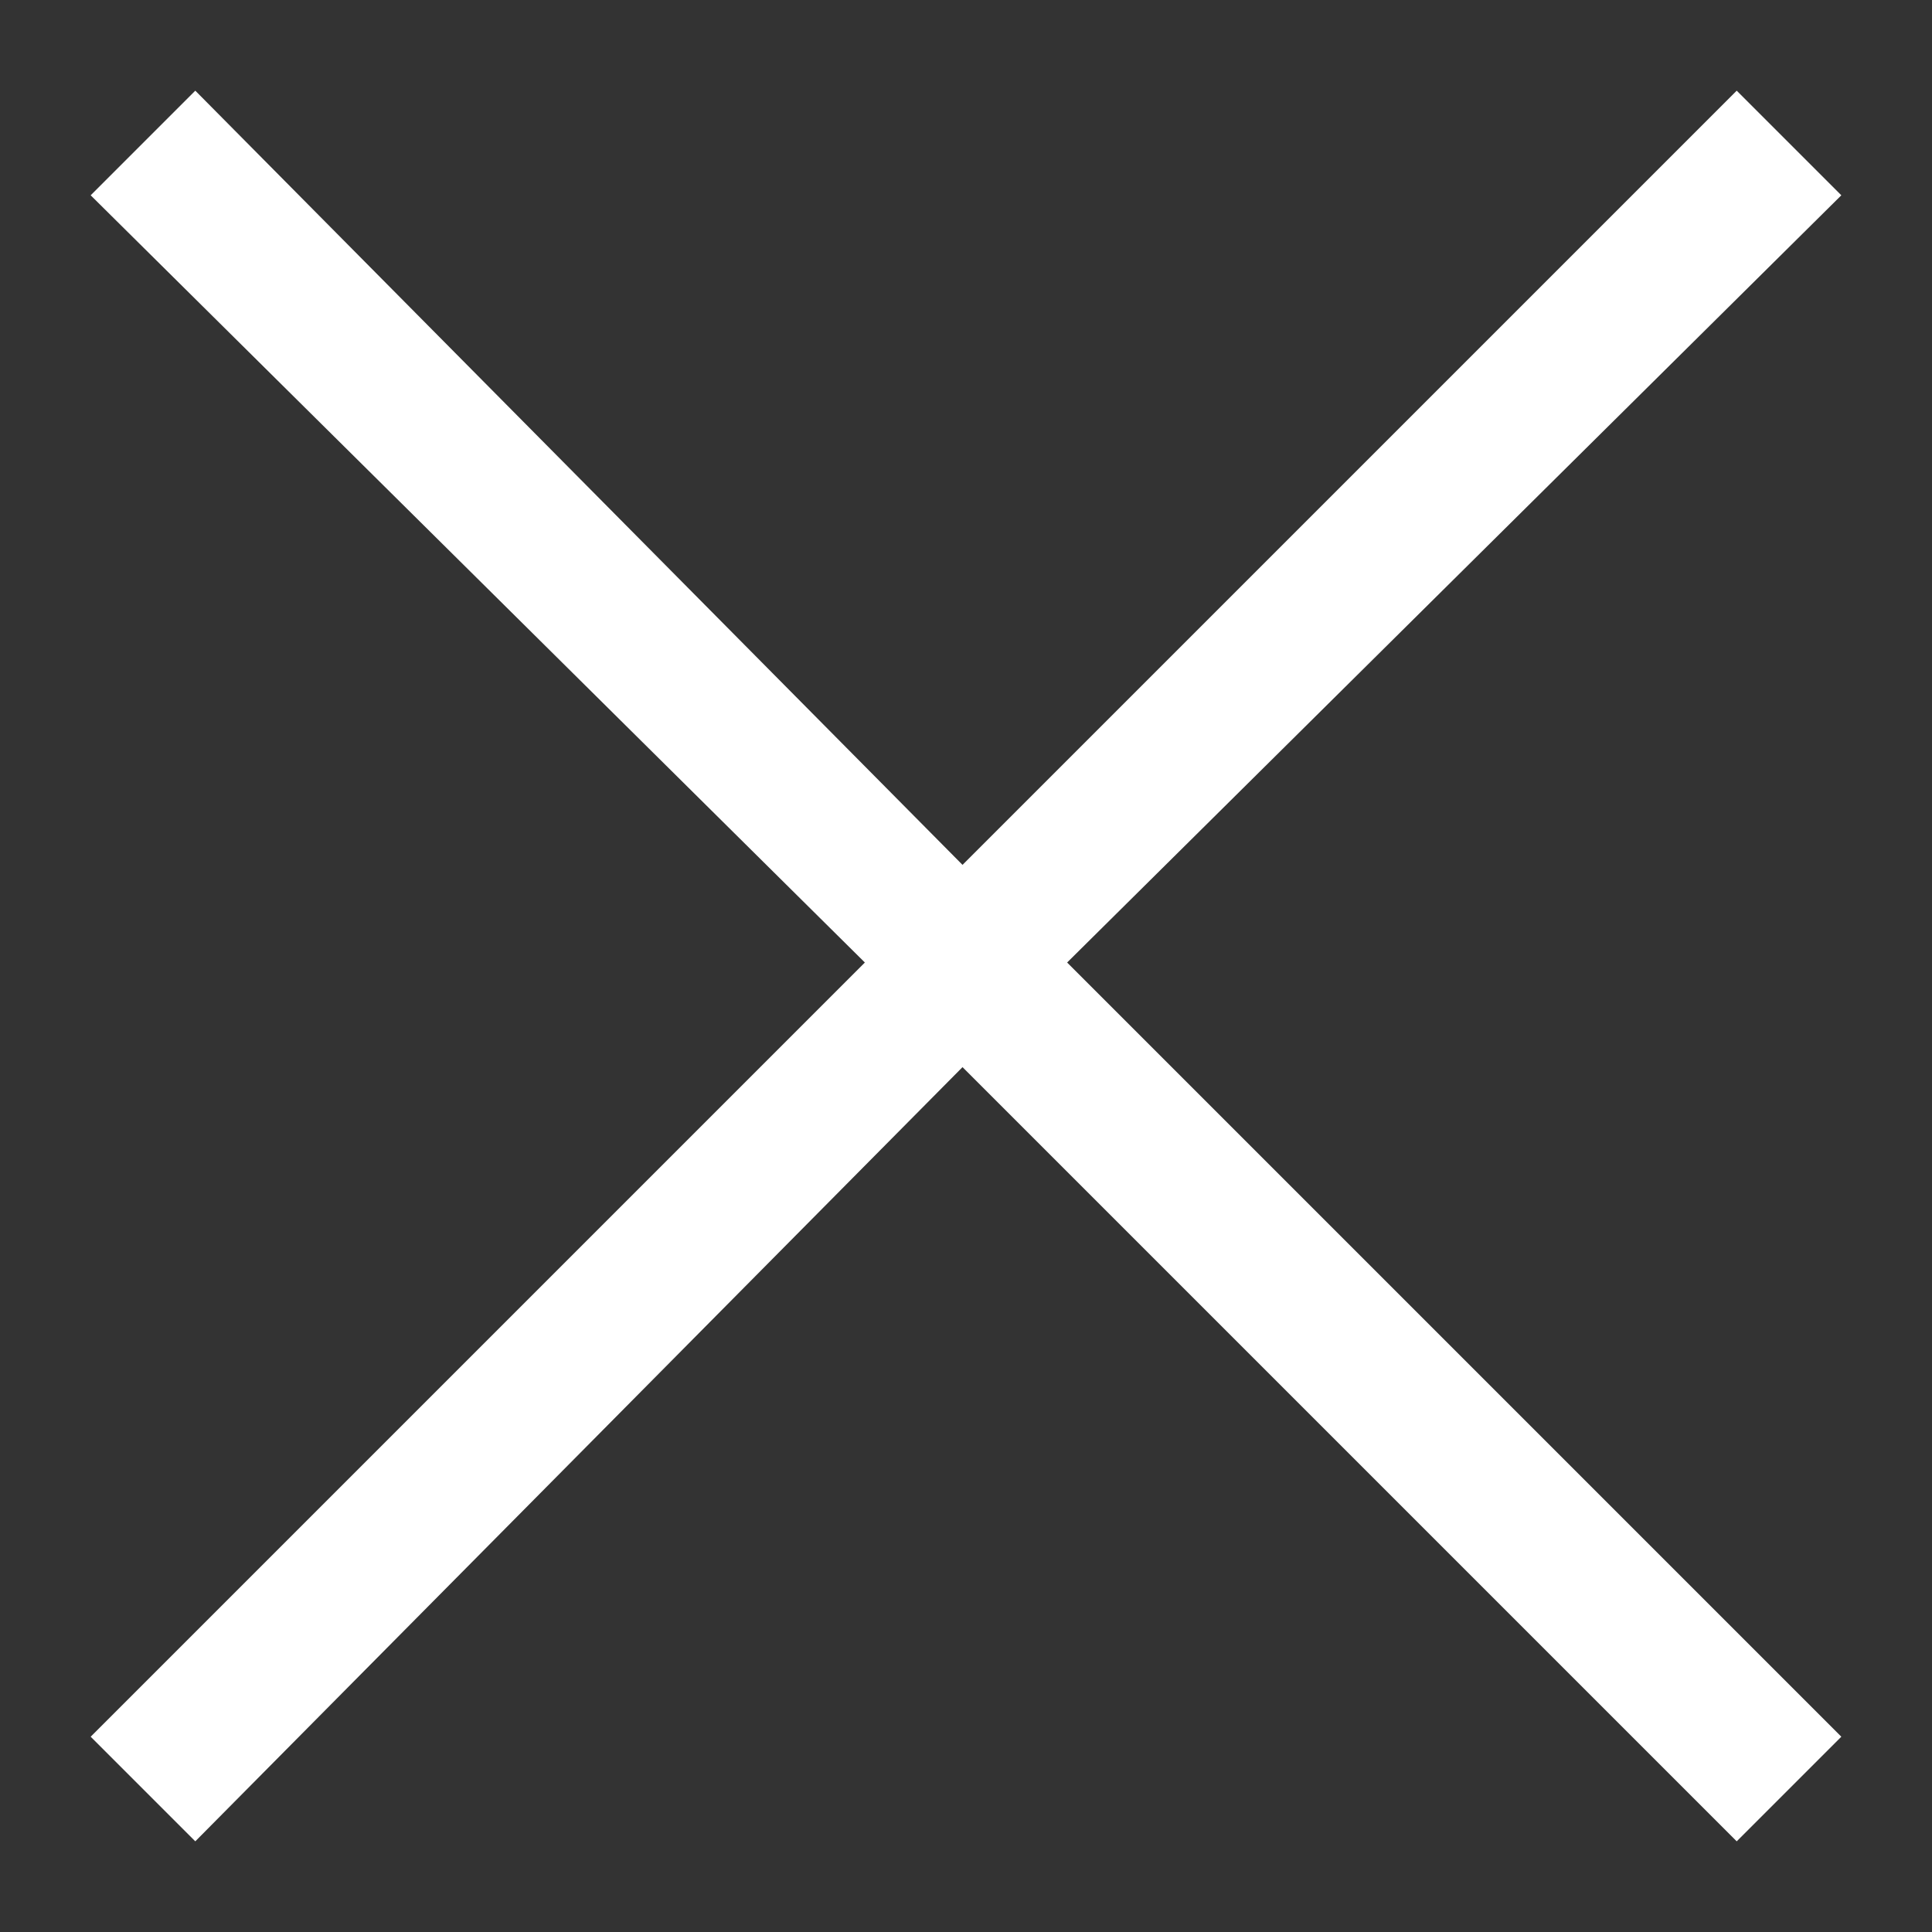 <?xml version="1.0" encoding="utf-8"?>
<!-- Generator: Adobe Illustrator 26.0.0, SVG Export Plug-In . SVG Version: 6.00 Build 0)  -->
<svg version="1.1" id="Capa_1" xmlns="http://www.w3.org/2000/svg" xmlns:xlink="http://www.w3.org/1999/xlink" x="0px" y="0px"
	 viewBox="0 0 27.7 27.7" style="enable-background:new 0 0 27.7 27.7;" xml:space="preserve">
<rect x="0" y="0" width="27.7" height="27.7" fill="#333333" stroke="none"/>
<style type="text/css">
	.st0{fill:#FFFFFF;}
</style>
<g id="Capa_2_00000012450191378249804100000003625869473374410123_">
	<g id="Capa_1-2">
		<polygon class="st0" points="24.9,1.3 13.8,12.4 2.8,1.3 1.3,2.8 12.4,13.8 1.3,24.9 2.8,26.4 13.8,15.3 24.9,26.4 26.4,24.9 
			15.3,13.8 26.4,2.8 		"/>
	</g>
</g>
</svg>
